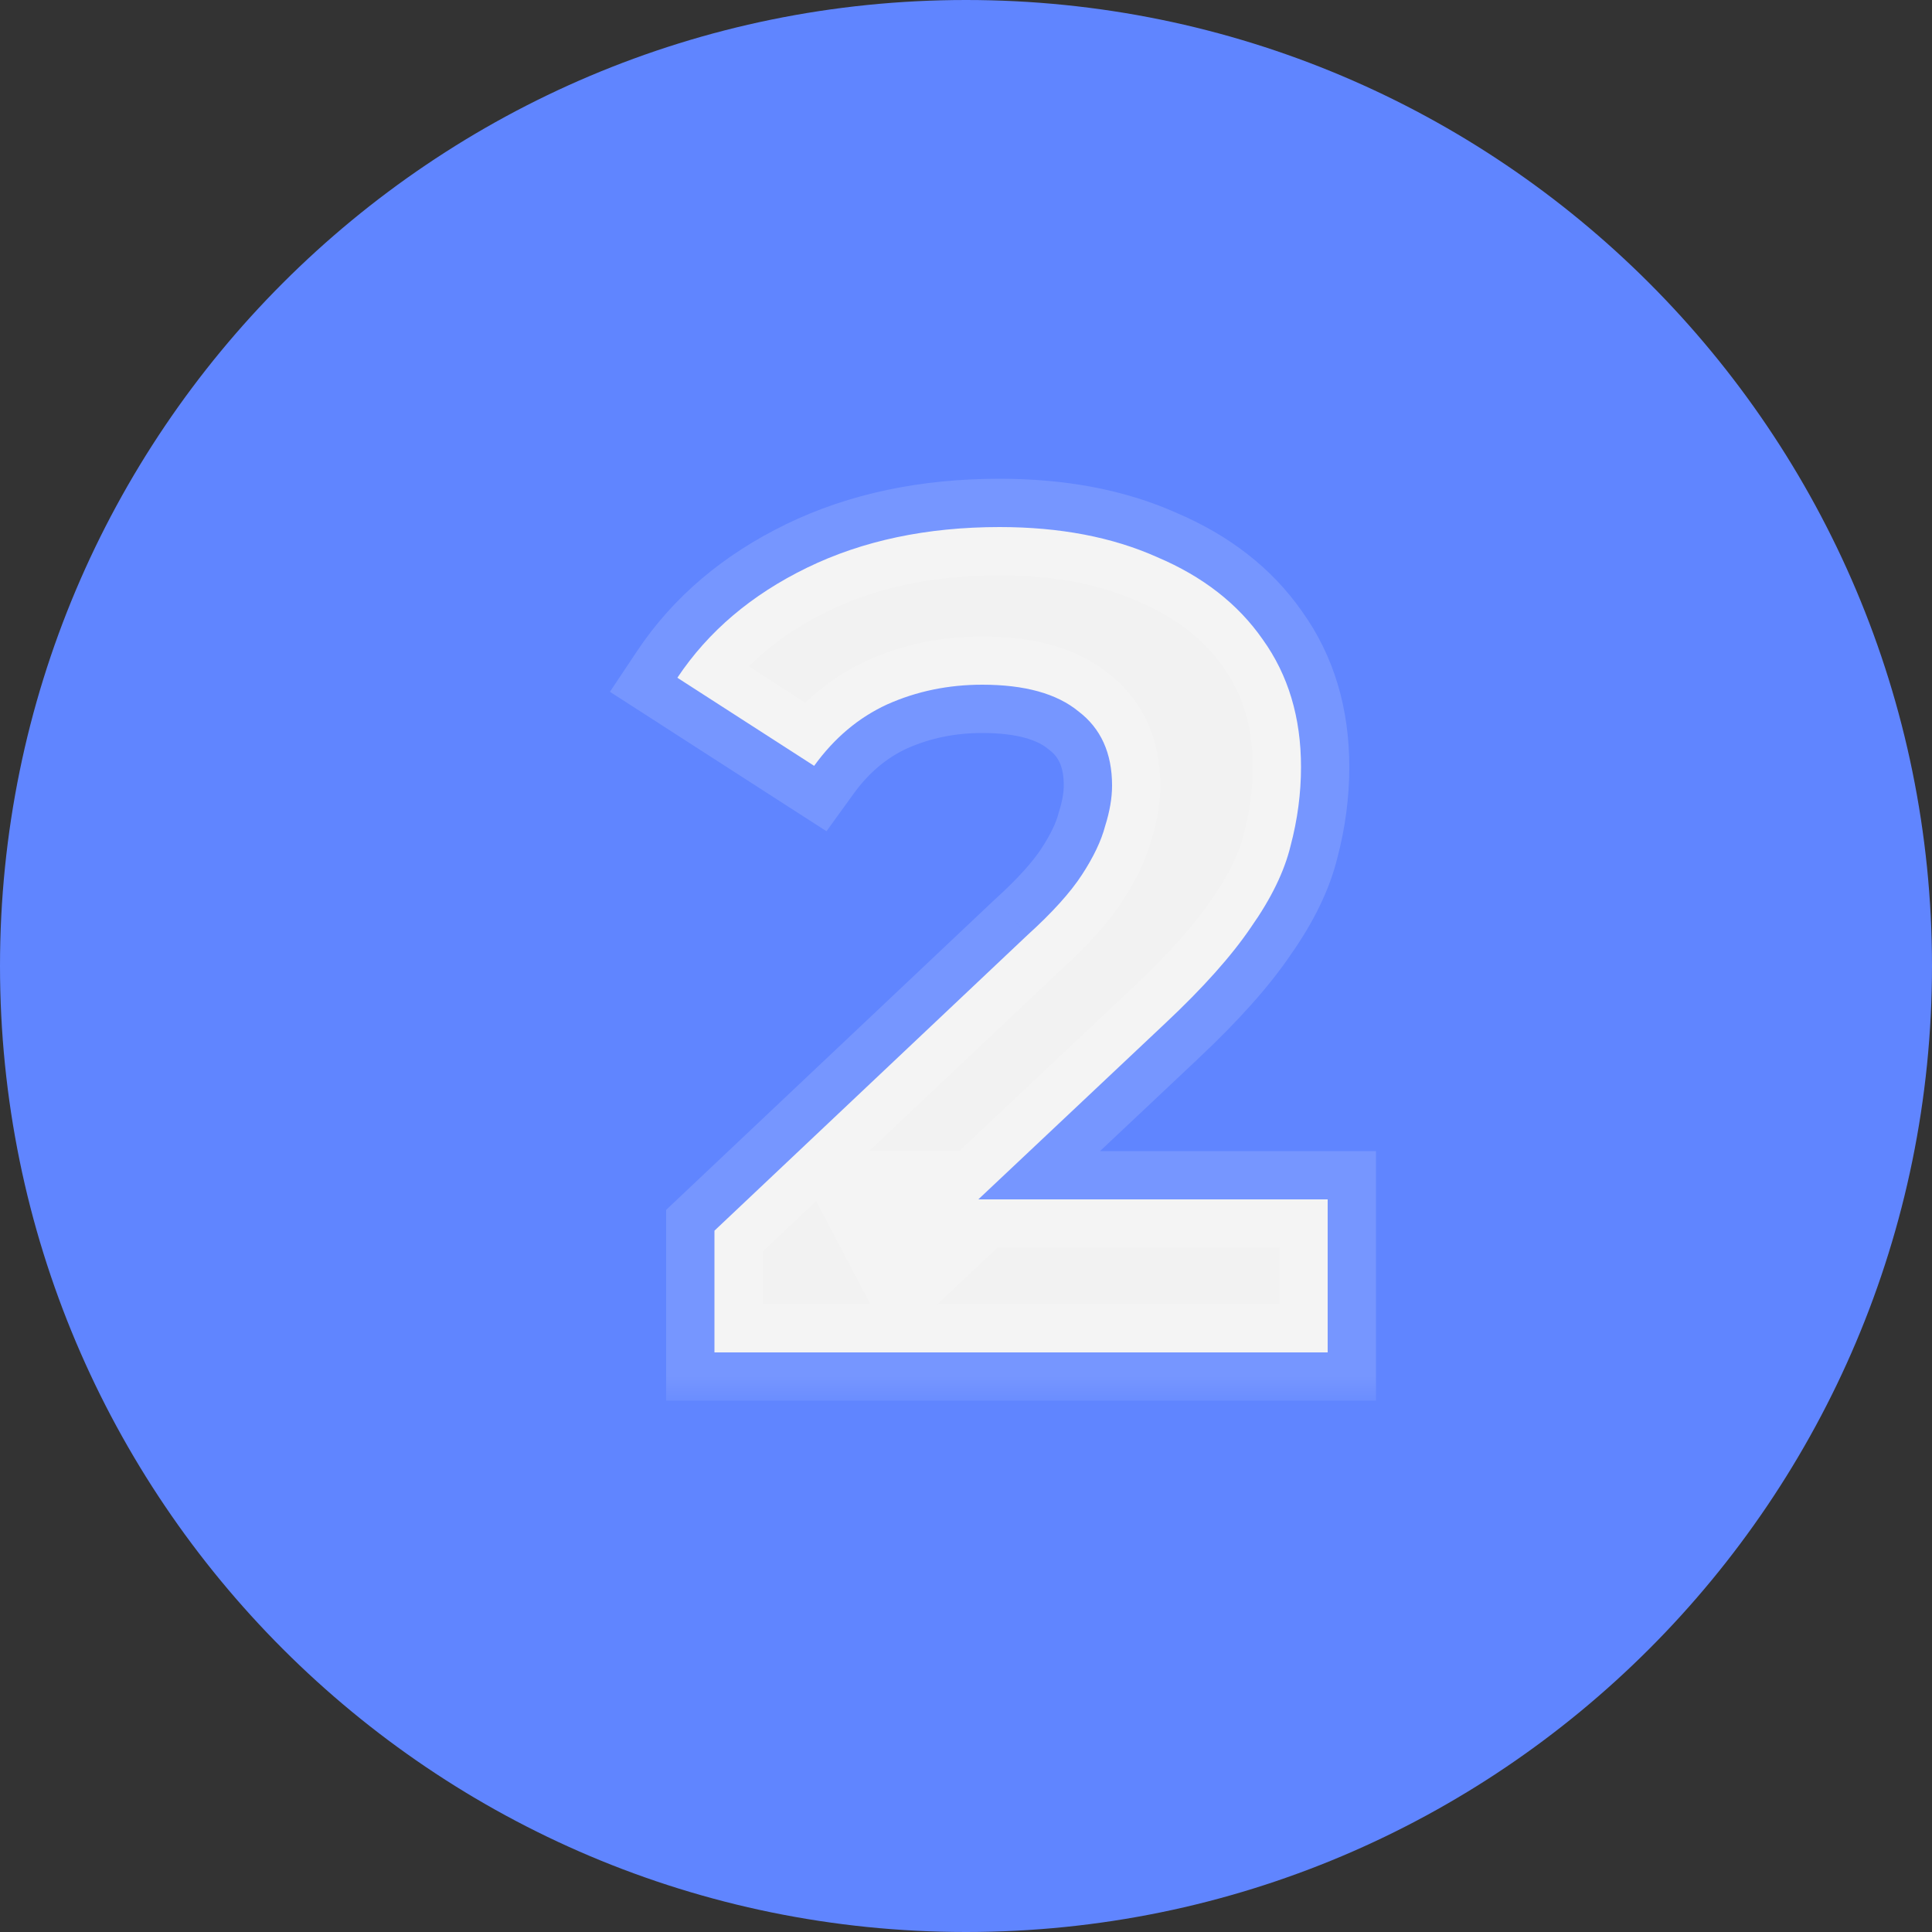 <svg width="40" height="40" viewBox="0 0 40 40" fill="none" xmlns="http://www.w3.org/2000/svg">
<rect x="0" y="0" width="40" height="40" fill="#333333" stroke="none"/>
<path d="M40 20C40 31.046 31.046 40 20 40C8.954 40 0 31.046 0 20C0 8.954 8.954 0 20 0C31.046 0 40 8.954 40 20Z" fill="#6085FF"/>
<mask id="path-2-outside-1_15771_721" maskUnits="userSpaceOnUse" x="12" y="9" width="17" height="20" fill="black">
<rect fill="white" x="12" y="9" width="17" height="20"/>
<path d="M14.792 28V25.48L21.272 19.36C21.784 18.896 22.16 18.48 22.4 18.112C22.64 17.744 22.8 17.408 22.88 17.104C22.976 16.8 23.024 16.52 23.024 16.264C23.024 15.592 22.792 15.08 22.328 14.728C21.88 14.36 21.216 14.176 20.336 14.176C19.632 14.176 18.976 14.312 18.368 14.584C17.776 14.856 17.272 15.28 16.856 15.856L14.024 14.032C14.664 13.072 15.56 12.312 16.712 11.752C17.864 11.192 19.192 10.912 20.696 10.912C21.944 10.912 23.032 11.12 23.96 11.536C24.904 11.936 25.632 12.504 26.144 13.24C26.672 13.976 26.936 14.856 26.936 15.88C26.936 16.424 26.864 16.968 26.72 17.512C26.592 18.04 26.32 18.6 25.904 19.192C25.504 19.784 24.912 20.448 24.128 21.184L18.752 26.248L18.008 24.832H27.488V28H14.792Z"/>
</mask>
<path d="M14.792 28V25.48L21.272 19.36C21.784 18.896 22.16 18.48 22.4 18.112C22.64 17.744 22.8 17.408 22.88 17.104C22.976 16.8 23.024 16.52 23.024 16.264C23.024 15.592 22.792 15.08 22.328 14.728C21.88 14.36 21.216 14.176 20.336 14.176C19.632 14.176 18.976 14.312 18.368 14.584C17.776 14.856 17.272 15.28 16.856 15.856L14.024 14.032C14.664 13.072 15.56 12.312 16.712 11.752C17.864 11.192 19.192 10.912 20.696 10.912C21.944 10.912 23.032 11.12 23.96 11.536C24.904 11.936 25.632 12.504 26.144 13.24C26.672 13.976 26.936 14.856 26.936 15.88C26.936 16.424 26.864 16.968 26.72 17.512C26.592 18.04 26.32 18.6 25.904 19.192C25.504 19.784 24.912 20.448 24.128 21.184L18.752 26.248L18.008 24.832H27.488V28H14.792Z" fill="#F2F2F2"/>
<path d="M14.792 28H13.792V29H14.792V28ZM14.792 25.48L14.105 24.753L13.792 25.049V25.48H14.792ZM21.272 19.36L20.601 18.619L20.593 18.626L20.585 18.633L21.272 19.36ZM22.4 18.112L23.238 18.658H23.238L22.4 18.112ZM22.88 17.104L21.926 16.803L21.919 16.826L21.913 16.849L22.88 17.104ZM22.328 14.728L21.693 15.501L21.708 15.513L21.724 15.525L22.328 14.728ZM18.368 14.584L17.96 13.671L17.951 13.675L18.368 14.584ZM16.856 15.856L16.314 16.697L17.112 17.21L17.667 16.442L16.856 15.856ZM14.024 14.032L13.192 13.477L12.628 14.323L13.482 14.873L14.024 14.032ZM16.712 11.752L16.275 10.853H16.275L16.712 11.752ZM23.96 11.536L23.551 12.448L23.56 12.453L23.57 12.457L23.96 11.536ZM26.144 13.24L25.323 13.811L25.327 13.817L25.331 13.823L26.144 13.24ZM26.72 17.512L25.753 17.256L25.751 17.266L25.748 17.276L26.72 17.512ZM25.904 19.192L25.086 18.617L25.081 18.625L25.075 18.632L25.904 19.192ZM24.128 21.184L23.444 20.455L23.442 20.456L24.128 21.184ZM18.752 26.248L17.867 26.713L18.479 27.879L19.438 26.976L18.752 26.248ZM18.008 24.832V23.832H16.353L17.123 25.297L18.008 24.832ZM27.488 24.832H28.488V23.832H27.488V24.832ZM27.488 28V29H28.488V28H27.488ZM15.792 28V25.48H13.792V28H15.792ZM15.479 26.207L21.959 20.087L20.585 18.633L14.105 24.753L15.479 26.207ZM21.944 20.101C22.487 19.608 22.932 19.127 23.238 18.658L21.562 17.566C21.388 17.833 21.081 18.184 20.601 18.619L21.944 20.101ZM23.238 18.658C23.515 18.233 23.731 17.798 23.847 17.358L21.913 16.849C21.869 17.018 21.765 17.255 21.562 17.566L23.238 18.658ZM23.834 17.405C23.953 17.027 24.024 16.644 24.024 16.264H22.024C22.024 16.396 21.999 16.573 21.926 16.803L23.834 17.405ZM24.024 16.264C24.024 15.334 23.686 14.503 22.932 13.931L21.724 15.525C21.898 15.657 22.024 15.85 22.024 16.264H24.024ZM22.963 13.955C22.264 13.381 21.333 13.176 20.336 13.176V15.176C21.099 15.176 21.496 15.339 21.693 15.501L22.963 13.955ZM20.336 13.176C19.499 13.176 18.703 13.338 17.96 13.671L18.776 15.497C19.249 15.286 19.765 15.176 20.336 15.176V13.176ZM17.951 13.675C17.188 14.026 16.553 14.568 16.045 15.271L17.667 16.442C17.991 15.992 18.364 15.686 18.785 15.493L17.951 13.675ZM17.398 15.015L14.566 13.191L13.482 14.873L16.314 16.697L17.398 15.015ZM14.856 14.587C15.387 13.79 16.139 13.142 17.149 12.651L16.275 10.853C14.981 11.482 13.941 12.354 13.192 13.477L14.856 14.587ZM17.149 12.651C18.143 12.168 19.317 11.912 20.696 11.912V9.912C19.067 9.912 17.585 10.216 16.275 10.853L17.149 12.651ZM20.696 11.912C21.834 11.912 22.777 12.102 23.551 12.448L24.369 10.623C23.287 10.138 22.054 9.912 20.696 9.912V11.912ZM23.57 12.457C24.366 12.794 24.934 13.251 25.323 13.811L26.965 12.669C26.33 11.757 25.442 11.078 24.35 10.615L23.57 12.457ZM25.331 13.823C25.722 14.367 25.936 15.037 25.936 15.88H27.936C27.936 14.675 27.622 13.585 26.956 12.657L25.331 13.823ZM25.936 15.88C25.936 16.335 25.876 16.793 25.753 17.256L27.687 17.768C27.852 17.143 27.936 16.513 27.936 15.88H25.936ZM25.748 17.276C25.658 17.65 25.452 18.096 25.086 18.617L26.722 19.767C27.188 19.105 27.526 18.43 27.692 17.748L25.748 17.276ZM25.075 18.632C24.732 19.14 24.198 19.747 23.444 20.455L24.812 21.913C25.626 21.149 26.276 20.428 26.733 19.752L25.075 18.632ZM23.442 20.456L18.066 25.52L19.438 26.976L24.814 21.912L23.442 20.456ZM19.637 25.783L18.893 24.367L17.123 25.297L17.867 26.713L19.637 25.783ZM18.008 25.832H27.488V23.832H18.008V25.832ZM26.488 24.832V28H28.488V24.832H26.488ZM27.488 27H14.792V29H27.488V27Z" fill="white" fill-opacity="0.14" mask="url(#path-2-outside-1_15771_721)"/>
</svg>
